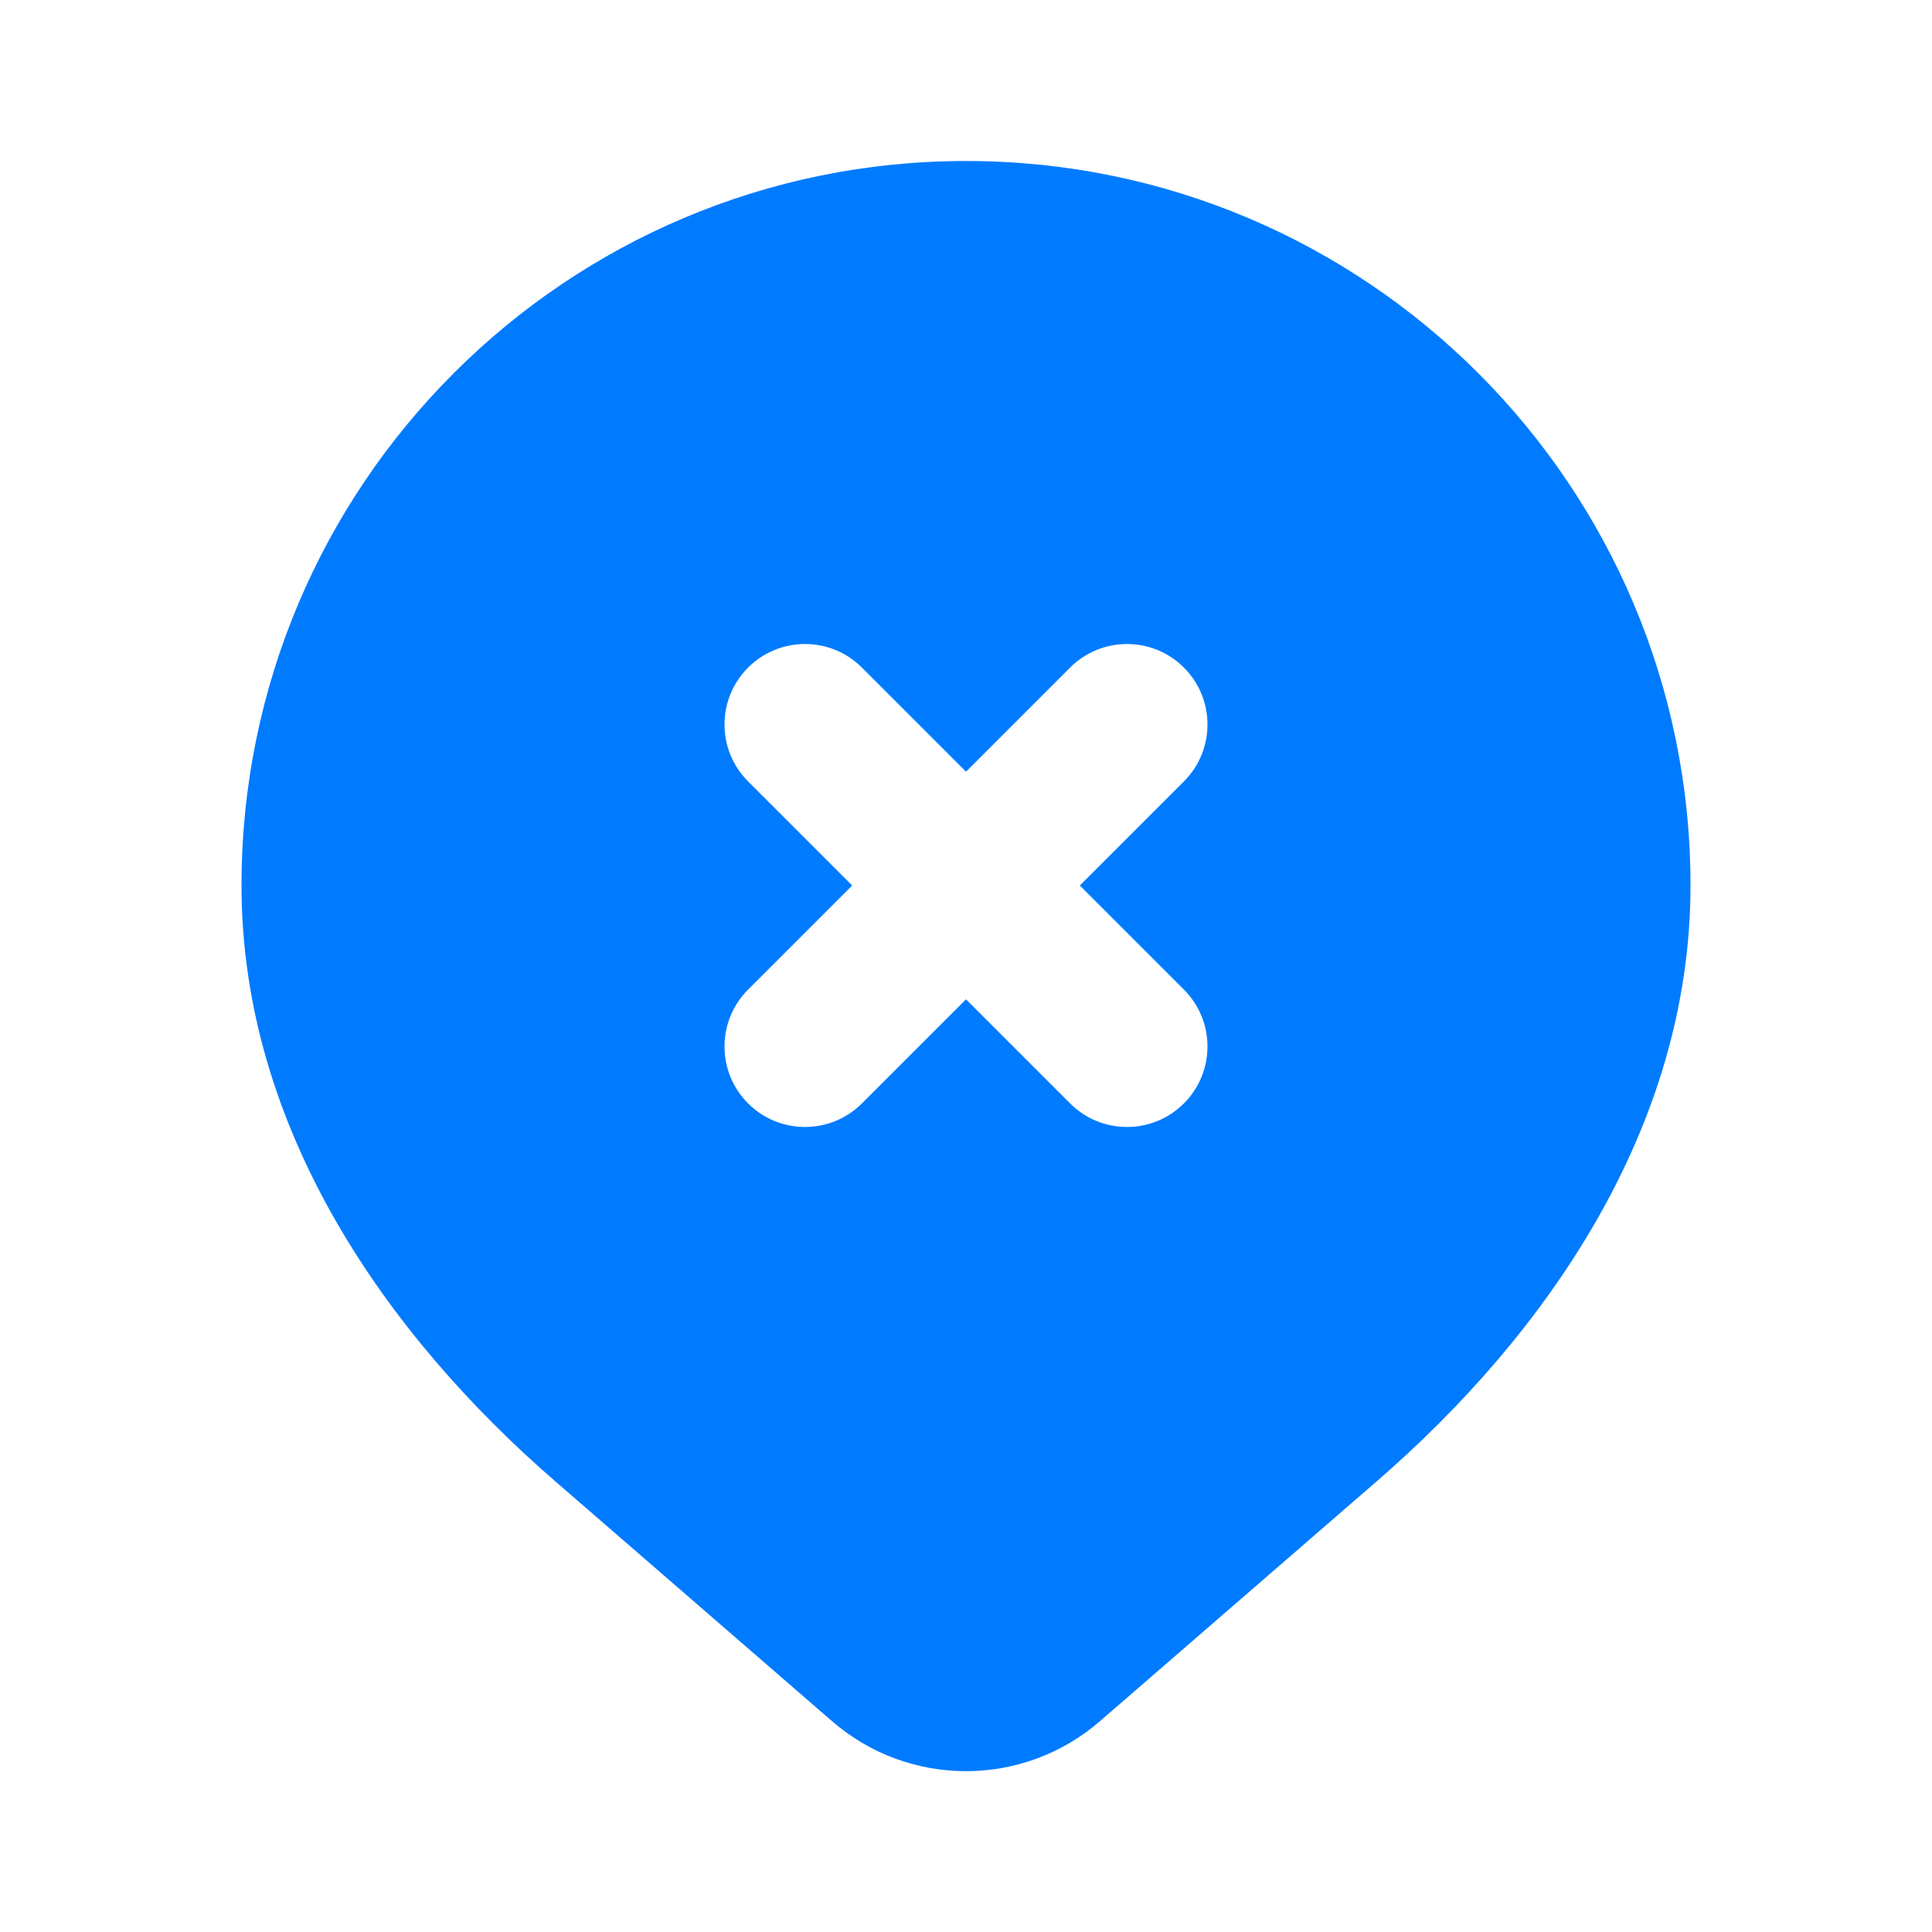 <svg width="48" height="48" viewBox="0 0 48 48" fill="none" xmlns="http://www.w3.org/2000/svg">
<g clip-path="url(#clip0_287_288)">
<path fill-rule="evenodd" clip-rule="evenodd" d="M24 4C14.059 4 6 12.059 6 22C6 28.053 9.62 33.184 13.79 36.798L20.673 42.763C22.582 44.418 25.418 44.418 27.327 42.763L34.21 36.798C38.38 33.184 42 28.053 42 22C42 12.059 33.941 4 24 4ZM18.586 16.586C19.367 15.805 20.633 15.805 21.414 16.586L24 19.172L26.586 16.586C27.367 15.805 28.633 15.805 29.414 16.586C30.195 17.367 30.195 18.633 29.414 19.414L26.828 22L29.414 24.586C30.195 25.367 30.195 26.633 29.414 27.414C28.633 28.195 27.367 28.195 26.586 27.414L24 24.828L21.414 27.414C20.633 28.195 19.367 28.195 18.586 27.414C17.805 26.633 17.805 25.367 18.586 24.586L21.172 22L18.586 19.414C17.805 18.633 17.805 17.367 18.586 16.586Z" fill="#007BFF"/>
</g>
<defs>
<clipPath id="clip0_287_288">
<rect width="48" height="48" fill="white"/>
</clipPath>
</defs>
</svg>
